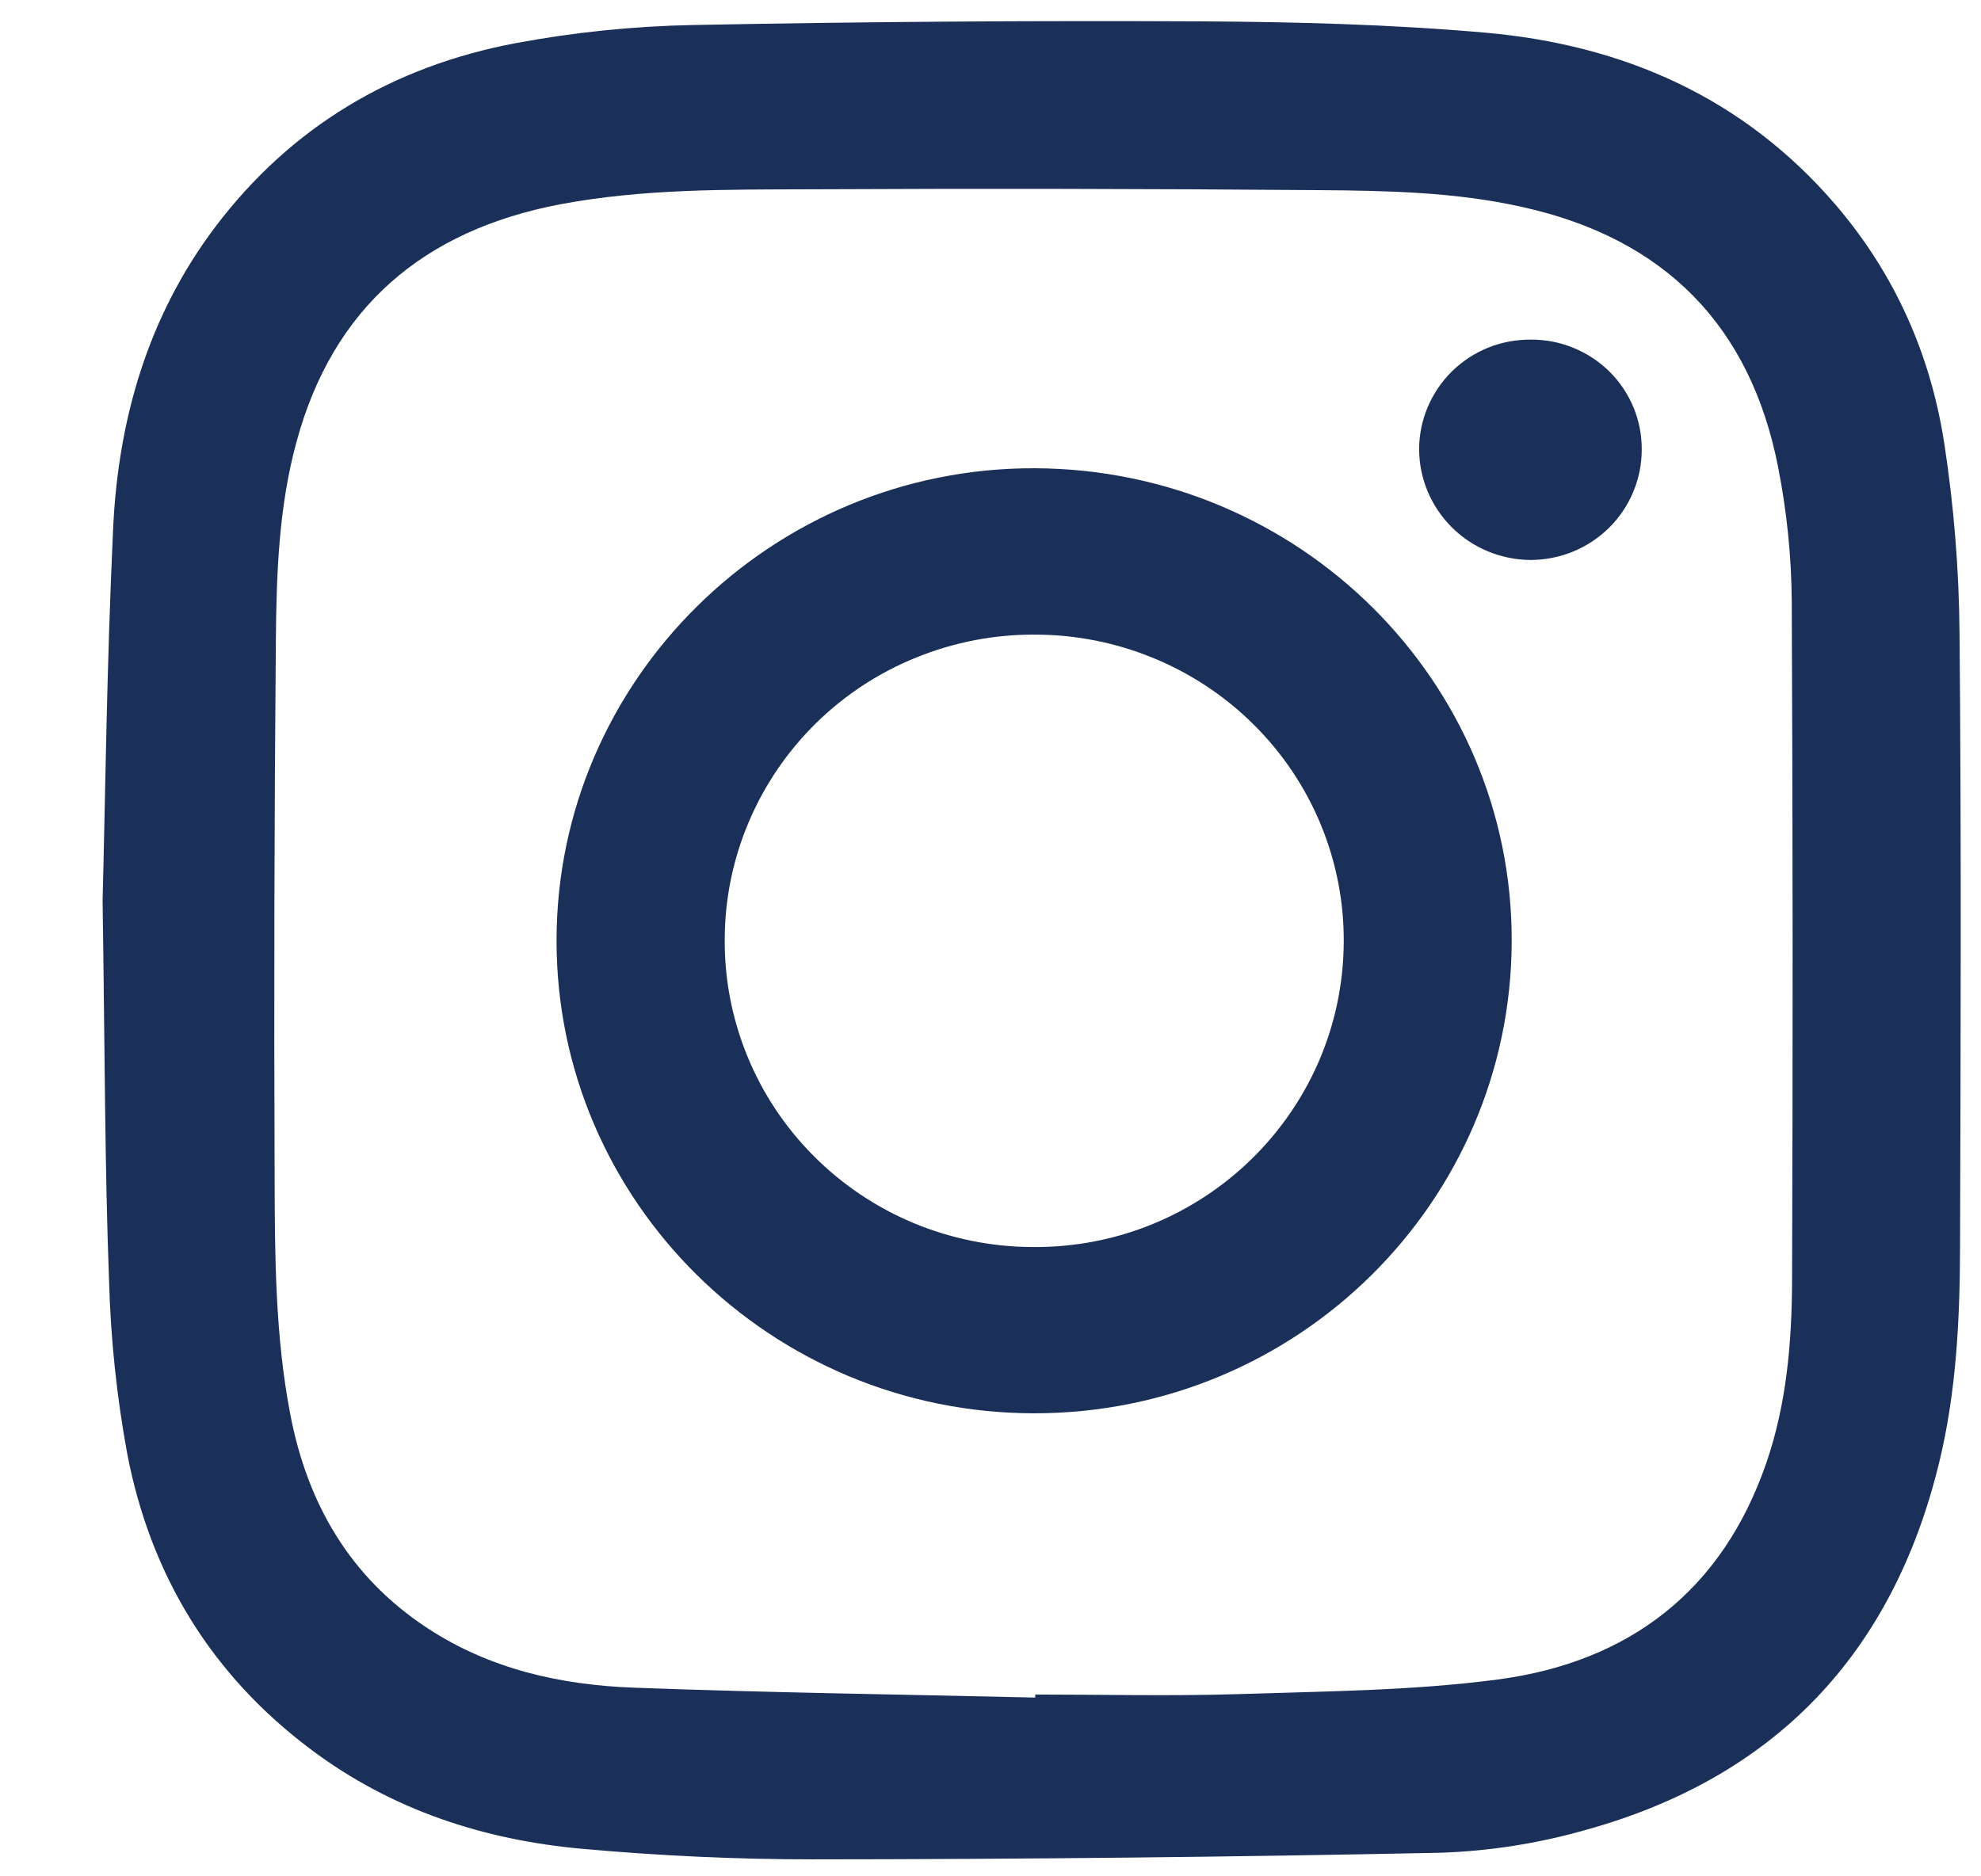 <svg width="19" height="18" viewBox="0 0 19 18" fill="none" xmlns="http://www.w3.org/2000/svg">
<g clip-path="url(#clip0_245_53)">
<path d="M0.984 8.634C1.009 7.711 1.023 6.389 1.085 5.07C1.134 4.023 1.418 3.036 2.063 2.179C2.79 1.216 3.768 0.635 4.951 0.413C5.51 0.309 6.077 0.251 6.646 0.24C8.272 0.208 9.9 0.197 11.527 0.205C12.434 0.21 13.34 0.234 14.242 0.313C15.57 0.429 16.724 0.937 17.606 1.965C18.176 2.631 18.517 3.404 18.648 4.255C18.74 4.856 18.789 5.461 18.794 6.068C18.812 8.036 18.805 10.003 18.799 11.97C18.797 12.664 18.763 13.359 18.597 14.038C18.152 15.86 17.03 17.053 15.201 17.557C14.747 17.686 14.279 17.759 13.806 17.774C11.8 17.815 9.794 17.836 7.787 17.837C7.052 17.837 6.315 17.802 5.584 17.736C4.638 17.651 3.756 17.362 2.989 16.788C2.027 16.07 1.445 15.11 1.221 13.95C1.12 13.401 1.061 12.844 1.046 12.286C1.005 11.202 1.006 10.117 0.984 8.634ZM9.929 16.285C9.929 16.275 9.929 16.265 9.929 16.256C10.577 16.256 11.225 16.272 11.872 16.252C12.704 16.225 13.541 16.22 14.363 16.112C15.629 15.945 16.52 15.257 16.941 14.034C17.135 13.471 17.185 12.883 17.188 12.294C17.196 10.121 17.195 7.947 17.185 5.773C17.182 5.339 17.138 4.907 17.054 4.481C16.789 3.128 15.969 2.289 14.602 1.986C13.956 1.841 13.297 1.829 12.641 1.824C11.019 1.811 9.397 1.808 7.775 1.816C6.972 1.819 6.168 1.81 5.372 1.96C4.063 2.21 3.193 2.947 2.843 4.242C2.675 4.858 2.652 5.491 2.646 6.121C2.631 7.847 2.627 9.573 2.634 11.3C2.636 12.056 2.64 12.814 2.783 13.562C2.946 14.418 3.352 15.127 4.095 15.616C4.692 16.01 5.373 16.164 6.075 16.19C7.358 16.238 8.644 16.255 9.929 16.285H9.929Z" fill="#1B3059"/>
<path d="M9.921 13.558C7.394 13.558 5.337 11.524 5.338 9.023C5.338 6.523 7.402 4.484 9.924 4.492C12.459 4.501 14.508 6.534 14.499 9.035C14.489 11.535 12.444 13.558 9.921 13.558ZM6.951 9.009C6.948 9.395 7.022 9.777 7.169 10.134C7.315 10.491 7.531 10.816 7.805 11.09C8.078 11.365 8.404 11.583 8.762 11.733C9.121 11.882 9.506 11.961 9.896 11.963C11.536 11.981 12.877 10.671 12.888 9.041C12.891 8.654 12.816 8.271 12.669 7.913C12.521 7.555 12.304 7.229 12.028 6.955C11.753 6.68 11.426 6.463 11.065 6.314C10.705 6.165 10.318 6.088 9.927 6.088C9.538 6.086 9.152 6.16 8.792 6.306C8.431 6.451 8.103 6.666 7.827 6.937C7.551 7.209 7.331 7.531 7.181 7.887C7.03 8.242 6.952 8.624 6.951 9.009V9.009Z" fill="#1B3059"/>
<path d="M14.683 3.258C14.823 3.257 14.962 3.284 15.091 3.337C15.221 3.39 15.339 3.468 15.438 3.566C15.537 3.665 15.615 3.782 15.668 3.91C15.721 4.039 15.747 4.176 15.746 4.315C15.746 4.454 15.718 4.592 15.664 4.72C15.611 4.848 15.532 4.965 15.433 5.063C15.333 5.161 15.216 5.239 15.086 5.292C14.956 5.345 14.817 5.372 14.677 5.372C14.394 5.369 14.123 5.257 13.924 5.058C13.725 4.859 13.612 4.591 13.611 4.311C13.611 4.172 13.639 4.034 13.693 3.906C13.747 3.778 13.826 3.661 13.925 3.563C14.025 3.465 14.143 3.388 14.273 3.335C14.403 3.283 14.542 3.257 14.683 3.258V3.258Z" fill="#1B3059"/>
</g>
<defs>
<clipPath id="clip0_245_53">
<rect width="17.822" height="17.633" fill="white" transform="translate(0.984 0.204)"/>
</clipPath>
</defs>
</svg>
